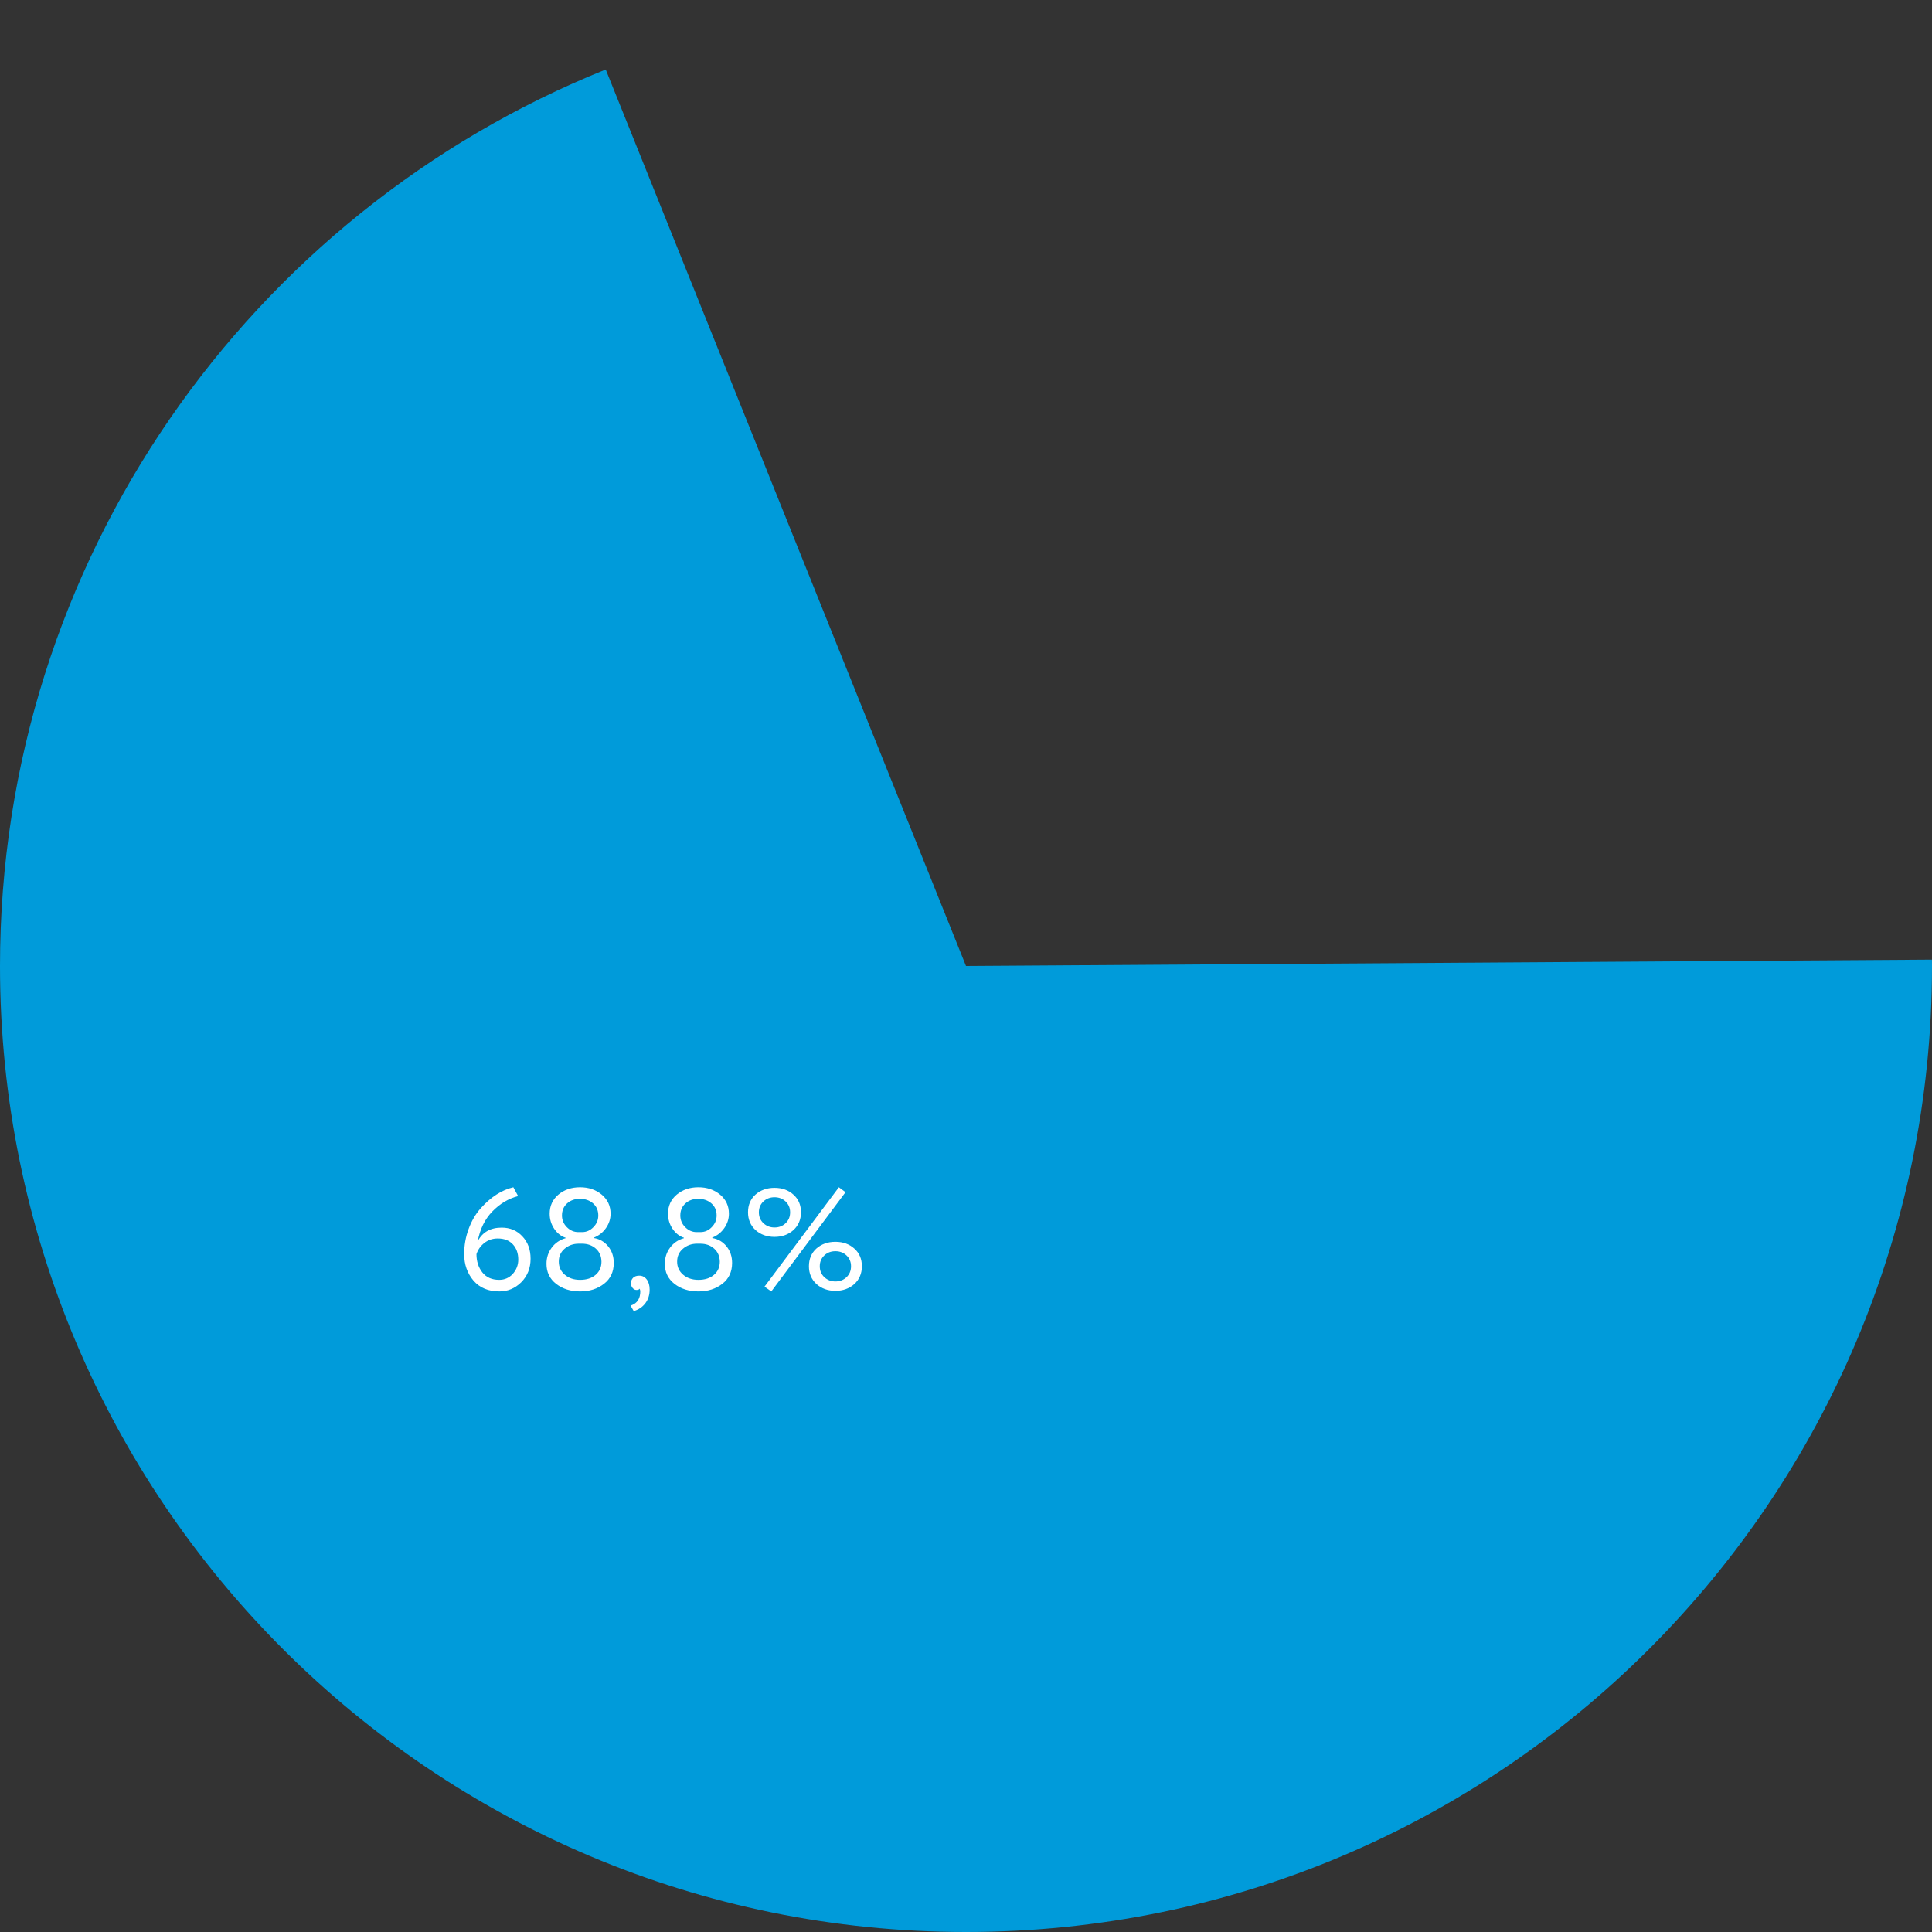 <?xml version="1.0" encoding="UTF-8"?> <svg xmlns="http://www.w3.org/2000/svg" xmlns:xlink="http://www.w3.org/1999/xlink" xmlns:xodm="http://www.corel.com/coreldraw/odm/2003" xml:space="preserve" width="112.889mm" height="112.889mm" version="1.1" style="shape-rendering:geometricPrecision; text-rendering:geometricPrecision; image-rendering:optimizeQuality; fill-rule:evenodd; clip-rule:evenodd" viewBox="0 0 11288.88 11288.88"><rect x="0" y="0" width="11288.88" height="11288.88" fill="#333333" stroke="none"/> <defs> <style type="text/css"> .fil0 {fill:none} .fil1 {fill:#009BDA} .fil2 {fill:white;fill-rule:nonzero} </style> </defs> <g id="Слой_x0020_1">  <g id="_1465138791920"> <rect class="fil0" x="-0" y="-0.01" width="11288.89" height="11288.89"></rect> <path class="fil1" d="M5644.44 11288.88c-3117.34,0 -5644.45,-2527.11 -5644.45,-5644.45 0,-2373.15 1464.73,-4403.92 3539.29,-5238.43l2105.16 5238.43 5644.05 -37.13c0.07,12.39 0.39,24.73 0.39,37.13 0,3117.34 -2527.11,5644.45 -5644.44,5644.45z"></path> <path class="fil2" d="M2712.15 7327.87c0,-50.72 8.6,-99.48 25.79,-146.25 17.18,-46.78 40.15,-86.51 68.89,-119.2 59.18,-67.06 123.42,-108.77 192.74,-125.11l27.9 51.57c-55.79,14.09 -106.23,44.24 -151.31,90.45 -43.4,45.09 -71.58,102.57 -84.54,172.46 28.17,-52.42 74.67,-78.62 139.48,-78.62 49.03,0 89.33,16.9 120.88,50.72 32.13,33.81 48.2,77.49 48.2,131.03 0,55.23 -18.33,101.16 -54.96,137.79 -36.06,35.51 -78.62,53.26 -127.65,53.26 -63.68,0 -113.83,-20.86 -150.46,-62.56 -36.64,-42.83 -54.96,-94.68 -54.96,-155.54zm71.86 0c0,42.26 11.55,78.05 34.66,107.35 23.11,28.75 55.79,43.11 98.06,43.11 31.56,0 58.05,-11.55 79.46,-34.65 21.41,-24.23 32.13,-52.13 32.13,-83.69 0,-36.63 -10.58,-66.36 -31.7,-89.18 -21.14,-22.83 -50.58,-34.24 -88.34,-34.24 -29.87,0 -55.94,8.73 -78.2,26.2 -22.26,17.47 -37.61,39.17 -46.07,65.1zm595.13 -128.5l21.98 0c25.36,0 47.34,-9.57 65.93,-28.73 19.17,-19.17 28.75,-42 28.75,-68.49 0,-29.3 -10.15,-52.83 -30.44,-70.58 -20.28,-17.75 -45.92,-26.63 -76.92,-26.63 -30.44,0 -55.51,9.02 -75.24,27.05 -19.72,18.03 -29.58,41.43 -29.58,70.16 0,26.49 9.57,49.32 28.73,68.49 19.17,19.16 41.43,28.73 66.79,28.73zm21.14 67.63l-18.6 0c-32.12,0 -59.74,9.86 -82.84,29.59 -22.55,19.16 -33.82,44.24 -33.82,75.23 0,31 11.69,56.5 35.08,76.51 23.39,20 53.12,30 89.18,30 37.76,0 68.06,-9.71 90.88,-29.16 22.83,-19.44 34.24,-45.22 34.24,-77.35 -0.57,-31.56 -11.55,-56.92 -32.97,-76.08 -21.42,-19.16 -48.46,-28.74 -81.15,-28.74zm-207.12 117.5c0,-35.5 10.14,-66.92 30.43,-94.25 20.29,-27.34 47.35,-45.79 81.16,-55.38l0 -2.53c-27.05,-9.02 -49.32,-26.63 -66.78,-52.83 -17.47,-26.21 -26.21,-55.37 -26.21,-87.5 0,-45.65 16.9,-82.84 50.72,-111.59 34.38,-28.73 76.65,-43.11 126.8,-43.11 50.17,0 92.43,14.38 126.81,43.11 34.37,28.75 51.57,65.94 51.57,111.59 0,29.87 -8.88,57.63 -26.63,83.27 -17.76,25.64 -41.29,44.38 -70.59,56.22l0 2.54c33.81,5.63 61.57,21.83 83.27,48.6 21.69,26.77 32.55,59.03 32.55,96.79 0,51.85 -18.88,92.42 -56.65,121.73 -38.32,29.87 -84.81,44.81 -139.48,44.81 -55.79,0 -102.57,-14.66 -140.33,-43.96 -37.76,-29.31 -56.64,-68.48 -56.64,-117.51zm493.69 114.12c0,-13.52 4.22,-24.37 12.68,-32.54 8.46,-8.17 20.29,-12.26 35.5,-12.26 18.04,0 32.69,7.47 43.96,22.41 11.28,14.92 16.91,34.79 16.91,59.59 0,30.44 -8.31,56.78 -24.94,79.04 -16.63,22.27 -39.31,37.62 -68.05,46.07l-18.6 -32.12c29.31,-9.02 47.34,-27.9 54.11,-56.64 3.94,-19.16 3.66,-33.25 -0.85,-42.27 -3.39,5.08 -9.59,7.61 -18.6,7.61 -8.45,0 -15.92,-3.8 -22.4,-11.41 -6.48,-7.61 -9.72,-16.76 -9.72,-27.48zm383.79 -299.25l21.97 0c25.37,0 47.35,-9.57 65.94,-28.73 19.17,-19.17 28.75,-42 28.75,-68.49 0,-29.3 -10.15,-52.83 -30.44,-70.58 -20.28,-17.75 -45.92,-26.63 -76.93,-26.63 -30.43,0 -55.5,9.02 -75.23,27.05 -19.72,18.03 -29.58,41.43 -29.58,70.16 0,26.49 9.57,49.32 28.73,68.49 19.17,19.16 41.43,28.73 66.79,28.73zm21.14 67.63l-18.6 0c-32.12,0 -59.74,9.86 -82.85,29.59 -22.54,19.16 -33.81,44.24 -33.81,75.23 0,31 11.69,56.5 35.08,76.51 23.39,20 53.12,30 89.18,30 37.76,0 68.06,-9.71 90.88,-29.16 22.83,-19.44 34.24,-45.22 34.24,-77.35 -0.57,-31.56 -11.55,-56.92 -32.97,-76.08 -21.42,-19.16 -48.46,-28.74 -81.15,-28.74zm-207.12 117.5c0,-35.5 10.14,-66.92 30.43,-94.25 20.29,-27.34 47.35,-45.79 81.16,-55.38l0 -2.53c-27.05,-9.02 -49.32,-26.63 -66.78,-52.83 -17.47,-26.21 -26.21,-55.37 -26.21,-87.5 0,-45.65 16.9,-82.84 50.72,-111.59 34.38,-28.73 76.65,-43.11 126.8,-43.11 50.16,0 92.43,14.38 126.81,43.11 34.37,28.75 51.56,65.94 51.56,111.59 0,29.87 -8.87,57.63 -26.62,83.27 -17.76,25.64 -41.29,44.38 -70.59,56.22l0 2.54c33.81,5.63 61.57,21.83 83.27,48.6 21.69,26.77 32.55,59.03 32.55,96.79 0,51.85 -18.88,92.42 -56.65,121.73 -38.32,29.87 -84.81,44.81 -139.48,44.81 -55.79,0 -102.57,-14.66 -140.33,-43.96 -37.76,-29.31 -56.64,-68.48 -56.64,-117.51zm530.04 -196.96c-29.3,-27.05 -43.96,-61.71 -43.96,-103.98 0,-42.27 14.37,-76.65 43.11,-103.14 29.88,-26.48 67.07,-39.73 111.59,-39.73 44.52,0 81.43,13.25 110.74,39.73 29.31,25.93 43.96,60.31 43.96,103.14 0,42.27 -14.65,76.93 -43.96,103.98 -29.87,26.49 -66.78,39.73 -110.74,39.73 -43.96,0 -80.88,-13.24 -110.74,-39.73zm19.44 -103.98c0,25.92 8.88,47.2 26.63,63.82 17.75,16.63 39.31,24.94 64.67,24.94 25.93,0 47.62,-8.31 65.09,-24.94 17.47,-16.62 26.21,-37.9 26.21,-63.82 0,-25.36 -8.74,-46.36 -26.21,-62.98 -17.47,-16.62 -39.16,-24.94 -65.09,-24.94 -25.92,0 -47.62,8.32 -65.09,24.94 -17.47,16.62 -26.21,37.62 -26.21,62.98zm336.46 419.3c-29.32,-27.06 -43.97,-61.72 -43.97,-103.98 0,-42.28 14.37,-76.65 43.12,-103.14 29.86,-26.49 67.06,-39.73 111.58,-39.73 44.52,0 81.44,13.24 110.74,39.73 29.3,25.93 43.96,60.31 43.96,103.14 0,42.26 -14.66,76.92 -43.96,103.98 -29.86,26.48 -66.78,39.72 -110.74,39.72 -43.96,0 -80.87,-13.24 -110.73,-39.72zm19.44 -103.98c0,25.92 8.87,47.19 26.62,63.82 17.76,16.62 39.31,24.94 64.67,24.94 25.92,0 47.62,-8.32 65.09,-24.94 17.47,-16.63 26.21,-37.9 26.21,-63.82 0,-25.36 -8.74,-46.36 -26.21,-62.98 -17.47,-16.63 -39.17,-24.94 -65.09,-24.94 -25.93,0 -47.62,8.31 -65.09,24.94 -17.47,16.62 -26.2,37.62 -26.2,62.98zm-283.2 147.09l-39.73 -27.9 434.51 -580.76 38.89 28.74 -433.67 579.92z"></path> </g> </g> </svg> 